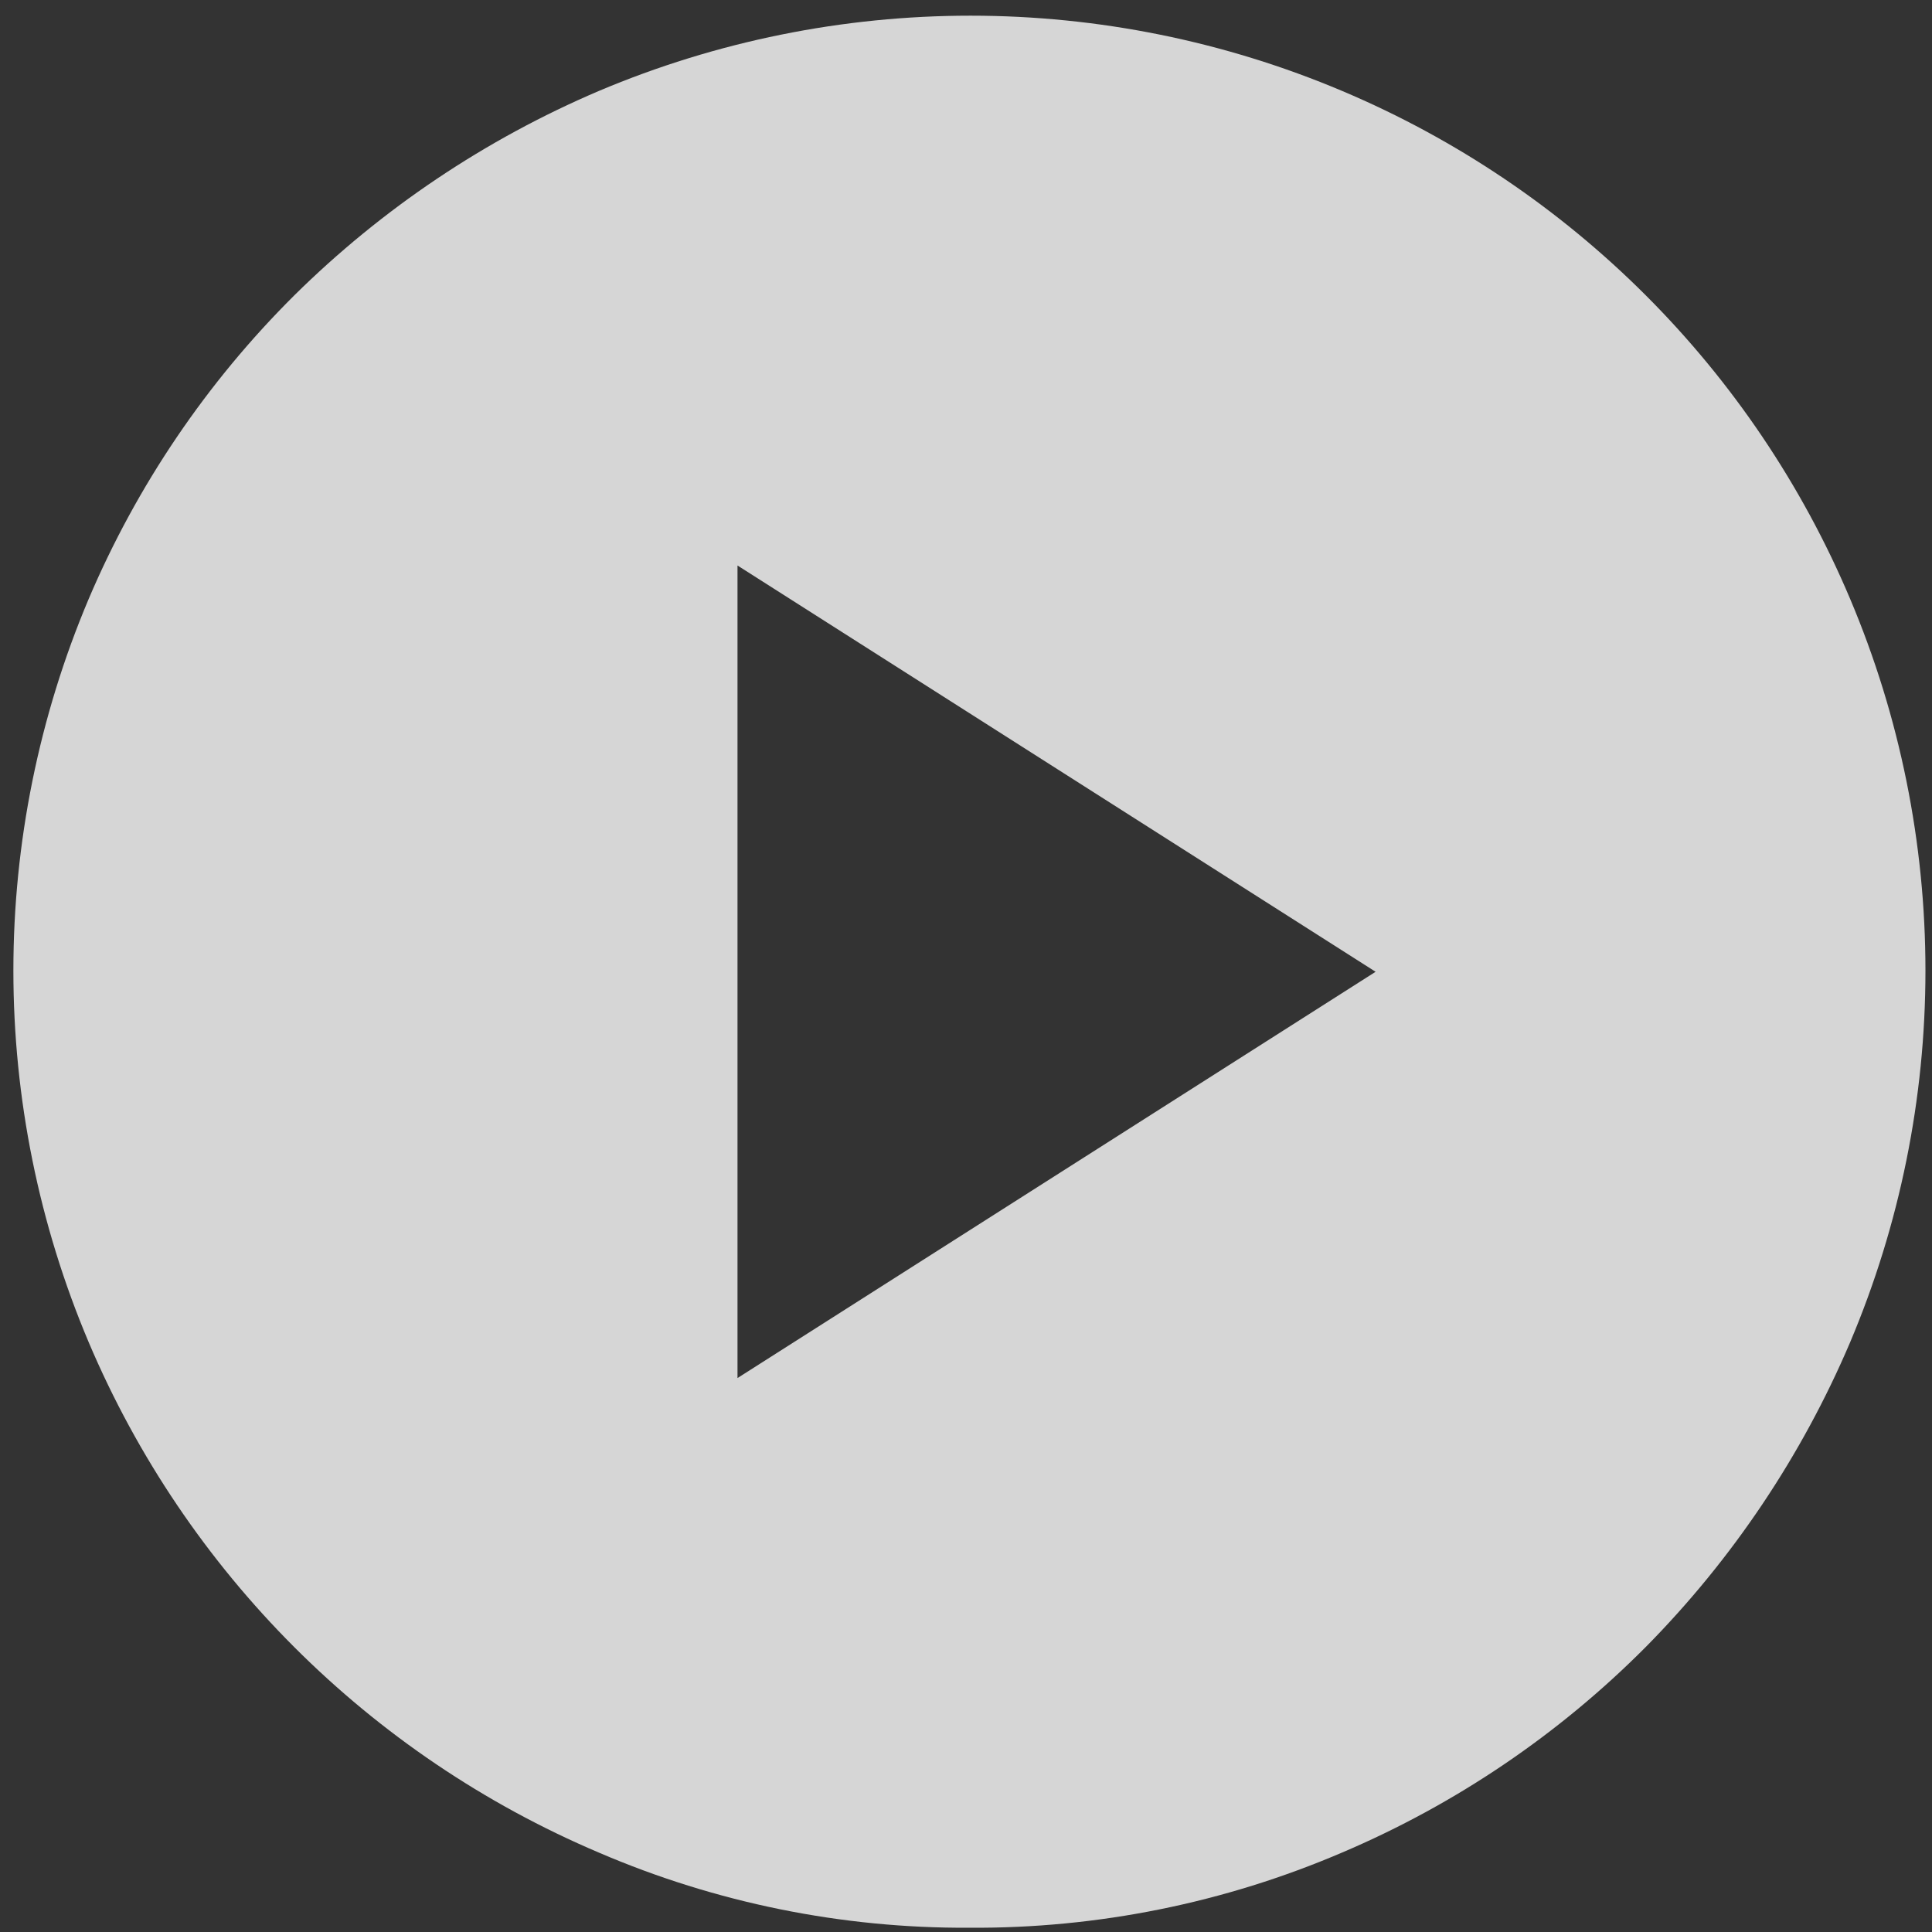 <svg width="97" height="97" viewBox="0 0 97 97" fill="none" xmlns="http://www.w3.org/2000/svg">
<rect x="0" y="0" width="97" height="97" fill="#333333" stroke="none"/>
<path opacity="0.8" d="M37.028 69.188L69.065 48.79L37.028 28.392V69.188ZM48.667 96.786C42.274 96.822 35.943 95.538 30.069 93.014C18.531 88.116 9.347 78.928 4.452 67.388C1.957 61.484 0.672 55.14 0.672 48.73C0.672 42.321 1.957 35.977 4.452 30.072C6.875 24.374 10.38 19.2 14.771 14.834C19.178 10.478 24.368 6.995 30.069 4.566C35.973 2.072 42.318 0.787 48.727 0.787C55.137 0.787 61.481 2.072 67.385 4.566C78.885 9.422 88.036 18.573 92.891 30.072C95.386 35.977 96.671 42.321 96.671 48.73C96.671 55.14 95.386 61.484 92.891 67.388C90.465 73.088 86.985 78.279 82.632 82.687C78.266 87.078 73.092 90.582 67.394 93.006C61.478 95.542 55.103 96.829 48.667 96.786Z" fill="white"/>
</svg>
